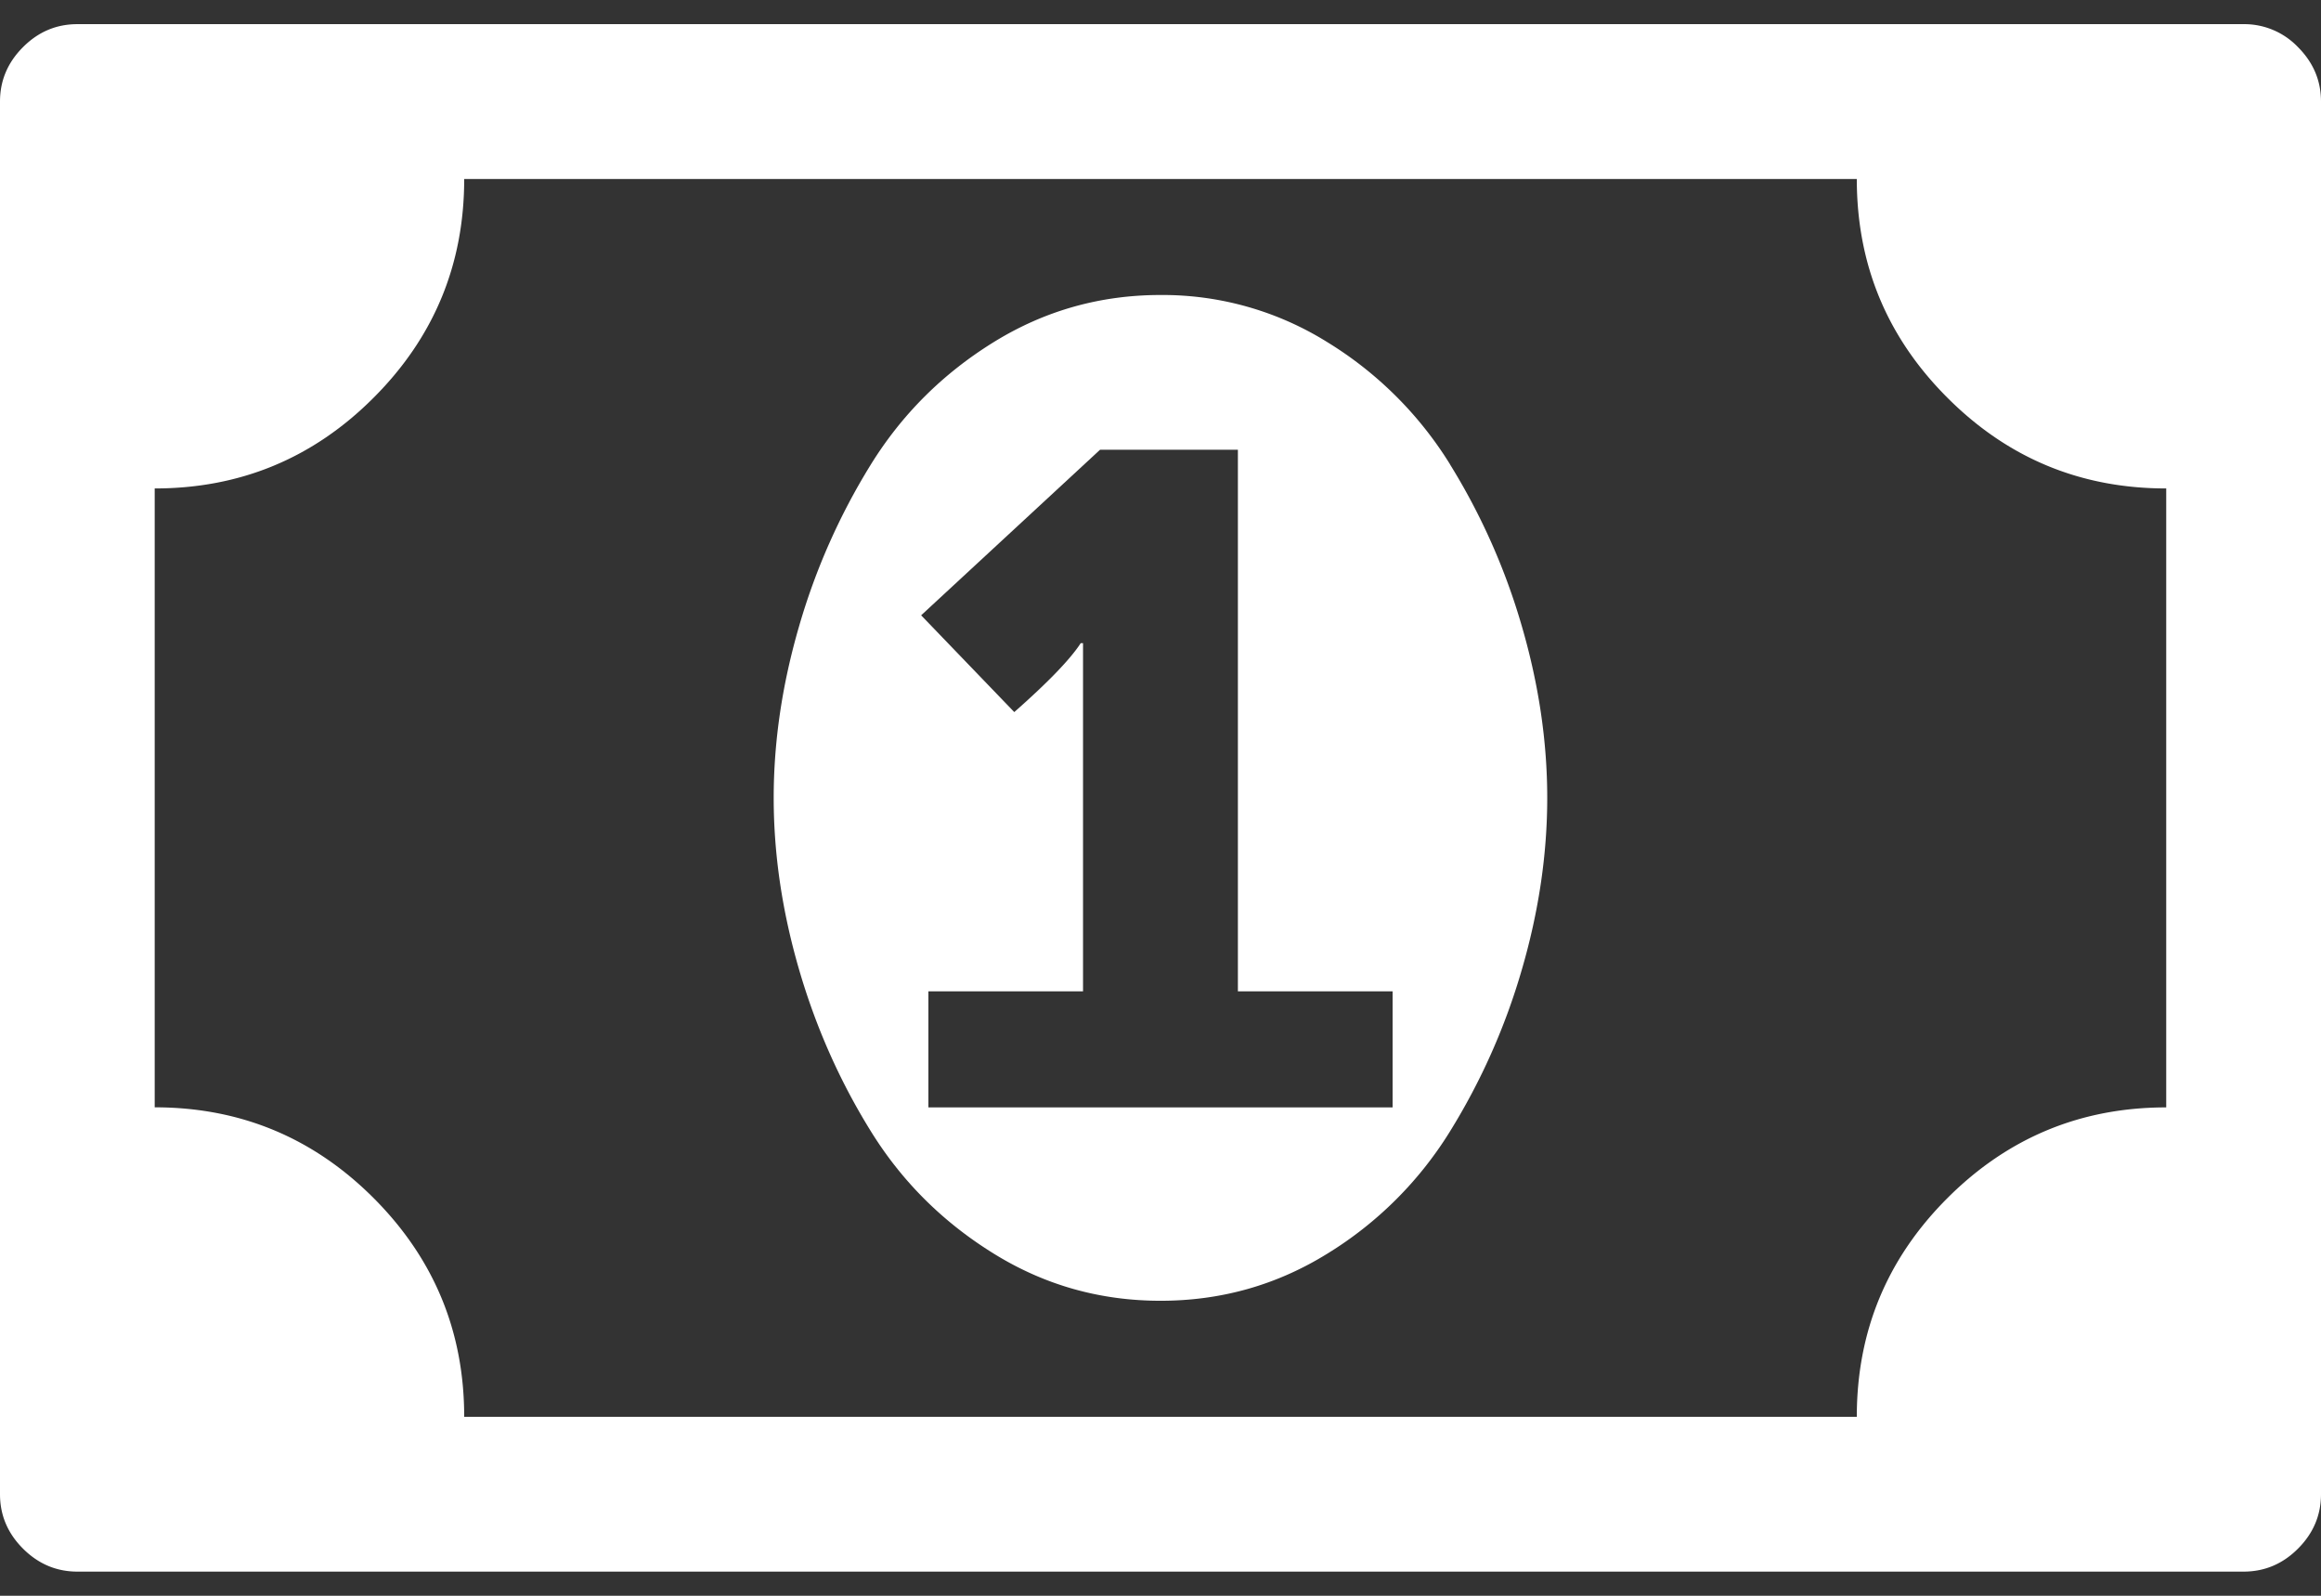 <svg width="32" height="22" viewBox="0 0 32 22" fill="none" xmlns="http://www.w3.org/2000/svg"><rect x="0" y="0" width="32" height="22" fill="#333333" stroke="none"/><path d="M31.683.65a1.024 1.024 0 0 0-.75-.317H1.067c-.29 0-.54.106-.75.317C.106.861 0 1.111 0 1.4v19.2c0 .289.106.539.317.75.21.21.46.317.75.317h29.866c.289 0 .54-.106.75-.317.211-.211.317-.461.317-.75V1.4c0-.289-.106-.538-.317-.75zm-1.817 14.617c-1.177 0-2.183.417-3.016 1.25-.834.833-1.25 1.838-1.25 3.016H6.4c0-1.178-.417-2.183-1.25-3.017-.833-.833-1.839-1.25-3.017-1.25V6.734c1.178 0 2.184-.416 3.017-1.25.833-.833 1.25-1.838 1.25-3.016h19.2c0 1.178.416 2.183 1.25 3.016.833.834 1.838 1.25 3.016 1.25v8.534z" fill="#fff"/><path d="M19.991 6.4A5.154 5.154 0 0 0 18.3 4.717a4.286 4.286 0 0 0-2.3-.65c-.833 0-1.6.217-2.3.65-.7.433-1.263.994-1.691 1.683a8.964 8.964 0 0 0-.992 2.234c-.233.8-.35 1.589-.35 2.366 0 .777.117 1.567.35 2.367.233.8.564 1.544.992 2.233.428.69.992 1.25 1.692 1.683.7.434 1.466.65 2.3.65.833 0 1.6-.216 2.3-.65A5.155 5.155 0 0 0 19.99 15.6a8.972 8.972 0 0 0 .992-2.233c.233-.8.35-1.59.35-2.367 0-.777-.117-1.566-.35-2.366A8.964 8.964 0 0 0 19.99 6.4zm-.791 8.867h-6.4v-1.6h2.132v-4.8H14.9c-.144.222-.45.539-.916.95l-1.284-1.334L15.167 6.2h1.9v7.467H19.2v1.6z" fill="#fff"/></svg>